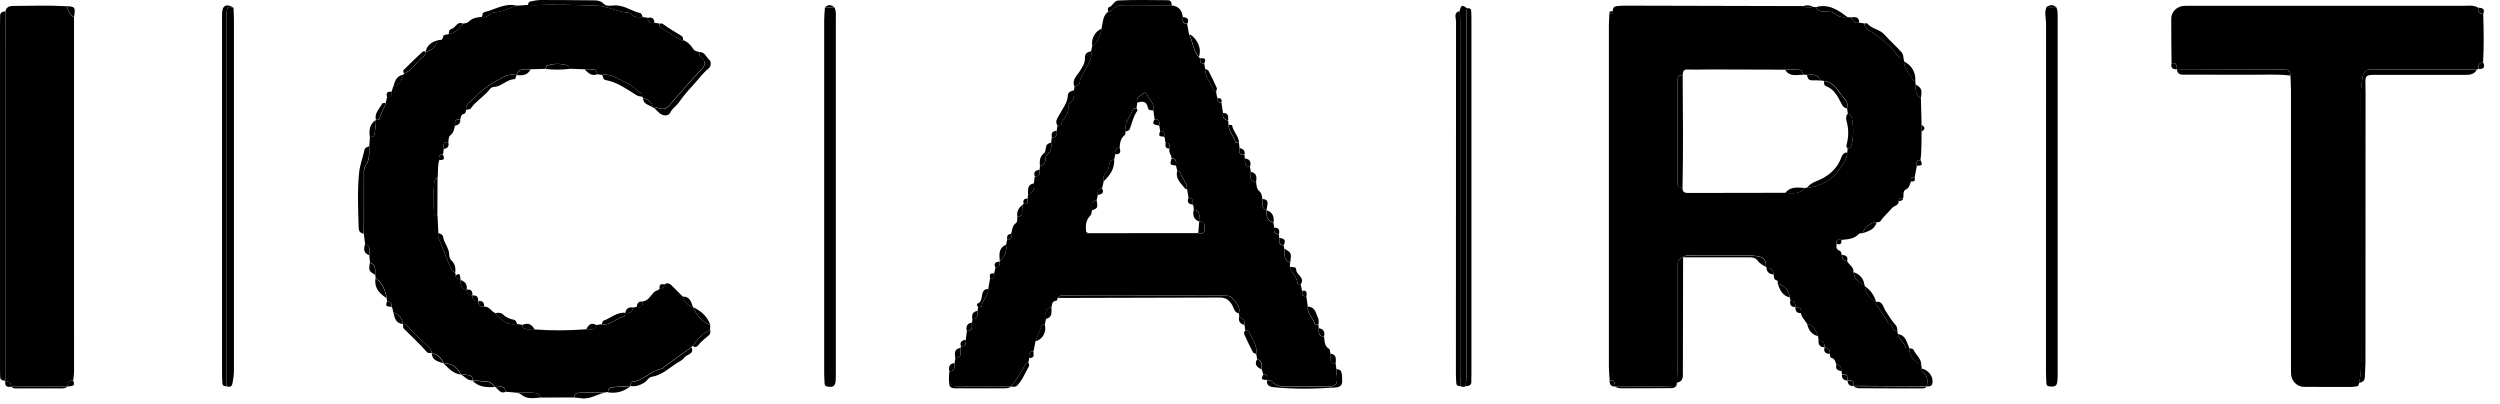 <svg width="136" height="22" viewBox="0 0 136 22" fill="none" xmlns="http://www.w3.org/2000/svg">
<path d="M100.208 20.369C100.196 20.307 100.187 20.248 100.176 20.187C100.155 20.014 100.137 19.837 99.896 19.841C99.844 19.689 99.832 19.516 99.625 19.464C99.537 19.441 99.564 19.32 99.539 19.243C99.557 19.034 99.48 18.904 99.25 18.907V18.904C99.305 18.643 99.116 18.568 98.929 18.491C98.92 18.427 98.913 18.363 98.904 18.299C98.781 18.013 98.704 17.688 98.317 17.633C98.197 17.433 98.005 17.274 97.971 17.026C98.014 16.779 97.885 16.697 97.662 16.706C97.675 16.512 97.637 16.358 97.398 16.356C97.391 16.297 97.382 16.24 97.375 16.181C97.309 15.796 97.102 15.539 96.713 15.442C96.688 15.383 96.747 15.276 96.665 15.258C96.47 15.214 96.515 15.057 96.481 14.935C96.467 14.698 96.363 14.557 96.103 14.582C96.087 14.557 96.076 14.532 96.071 14.503C96.078 14.166 95.98 14.009 95.689 13.95C95.503 13.912 95.307 13.896 95.116 13.896C94.099 13.891 93.084 13.889 92.067 13.896C91.899 13.896 91.714 13.852 91.569 13.989L91.564 13.996C91.2 14.084 91.271 14.382 91.268 14.632C91.264 16.326 91.268 18.018 91.264 19.711C91.264 20.077 91.239 20.444 91.225 20.809C91.216 20.871 91.207 20.932 91.198 20.991C90.088 21.057 88.975 21.01 87.862 21.021C87.84 20.841 87.84 20.641 87.564 20.689C87.551 20.446 87.523 20.2 87.523 19.957C87.523 13.775 87.523 7.593 87.523 1.412C87.523 1.184 87.542 0.957 87.551 0.729C87.653 0.743 87.735 0.729 87.731 0.598C87.74 0.466 87.778 0.354 87.931 0.336C88.069 0.32 88.21 0.307 88.349 0.307C91.587 0.313 94.825 0.323 98.06 0.332C98.242 0.425 98.431 0.45 98.624 0.368C98.677 0.375 98.729 0.382 98.781 0.391C98.879 0.582 99.045 0.632 99.248 0.632C99.452 0.632 99.684 0.625 99.837 0.761C100.042 0.943 100.26 0.948 100.499 0.93C100.565 0.934 100.633 0.941 100.699 0.945C100.802 1.107 100.883 1.305 101.141 1.234C101.236 1.248 101.329 1.261 101.425 1.275C101.425 1.614 101.748 1.68 101.939 1.816C102.371 2.128 102.829 2.466 103.102 2.867C103.218 3.033 103.32 3.178 103.548 3.146C103.559 3.208 103.573 3.269 103.584 3.33C103.546 3.758 103.932 3.994 104.051 4.351C104.06 4.381 104.142 4.385 104.192 4.401C104.199 4.467 104.203 4.531 104.21 4.597C104.208 4.886 104.194 5.177 104.497 5.349C104.51 5.834 104.522 6.318 104.535 6.802C104.499 6.92 104.499 7.039 104.535 7.157C104.519 7.675 104.547 8.194 104.472 8.71C104.221 8.691 104.269 8.864 104.276 9.012C104.237 9.221 104.199 9.428 104.16 9.637C103.994 9.624 103.916 9.69 103.966 9.862C103.882 10.015 103.889 10.21 103.682 10.306C103.484 10.397 103.584 10.629 103.527 10.792C103.411 10.792 103.277 10.763 103.288 10.951C103.293 11.192 103.034 11.183 102.918 11.324C102.717 11.57 102.465 11.774 102.285 12.045C102.258 12.086 102.158 12.077 102.089 12.09C101.705 12.124 101.461 12.336 101.32 12.684C101.254 12.695 101.161 12.684 101.127 12.72C100.868 13.011 100.513 13.014 100.169 13.05C100.001 13.02 99.864 13.029 99.917 13.261C99.885 13.425 99.882 13.57 100.076 13.643C100.171 13.68 100.162 13.782 100.187 13.861C100.203 14.043 100.256 14.194 100.479 14.198C100.579 14.409 100.854 14.519 100.829 14.803C100.87 15.162 101.07 15.38 101.418 15.469C101.43 15.496 101.439 15.524 101.443 15.553C101.509 15.985 101.746 16.315 102.058 16.408L102.062 16.415C102.06 16.467 102.035 16.538 102.058 16.567C102.315 16.897 102.549 17.24 102.729 17.617C102.999 17.599 102.897 18.068 103.213 17.988C103.222 18.049 103.232 18.113 103.241 18.174C103.293 18.465 103.573 18.622 103.666 18.891C103.689 18.954 103.789 18.929 103.857 18.925C103.869 19.38 104.126 19.659 104.515 19.841C104.524 19.909 104.533 19.977 104.542 20.043C104.553 20.111 104.542 20.221 104.581 20.241C104.911 20.428 104.836 20.728 104.817 21.012C103.491 21.005 102.167 20.998 100.84 20.989L100.836 20.985C100.884 20.712 100.72 20.673 100.506 20.689C100.526 20.468 100.463 20.328 100.206 20.362L100.208 20.369ZM100.479 5.886C100.604 5.534 100.292 5.331 100.144 5.117C99.93 4.806 99.689 4.444 99.232 4.404C99.168 4.394 99.107 4.383 99.043 4.374C98.897 4.019 98.597 4.047 98.297 4.074C98.231 4.069 98.165 4.063 98.099 4.058C98.067 3.917 98.026 3.79 97.841 3.79C97.6 3.79 97.357 3.742 97.116 3.79C95.746 3.785 94.376 3.781 93.007 3.778C92.604 3.778 92.199 3.799 91.796 3.781C91.557 3.769 91.562 3.922 91.535 4.074C91.25 4.074 91.264 4.274 91.264 4.472C91.264 6.247 91.264 8.023 91.264 9.801C91.264 9.871 91.264 9.94 91.268 10.01C91.273 10.185 91.409 10.178 91.528 10.201C91.507 10.524 91.739 10.497 91.944 10.497C93.671 10.497 95.396 10.492 97.123 10.488C97.514 10.524 97.907 10.572 98.203 10.222C98.24 10.217 98.274 10.21 98.31 10.206C98.788 10.206 99.552 9.858 99.873 9.449C100.146 9.101 100.476 8.773 100.492 8.282C100.499 8.216 100.506 8.148 100.513 8.082C100.631 8.066 100.699 7.996 100.726 7.884C100.84 7.384 100.833 6.884 100.731 6.384C100.708 6.27 100.64 6.197 100.519 6.188C100.506 6.088 100.494 5.99 100.481 5.89L100.479 5.886Z" fill="black"/>
<path d="M72.029 18.305C72.063 18.553 72.036 18.821 72.307 18.983C72.359 19.014 72.355 19.142 72.375 19.226C72.398 19.446 72.257 19.751 72.659 19.778C72.673 19.874 72.684 19.969 72.698 20.065C72.675 20.206 72.719 20.342 72.73 20.481C72.764 20.904 72.664 21.015 72.245 21.02C71.579 21.026 70.912 21.02 70.245 21.022C69.863 21.022 69.474 21.074 69.176 20.738C69.13 20.686 69.01 20.699 68.924 20.683L68.917 20.674C68.928 20.526 68.989 20.345 68.723 20.383C68.698 20.288 68.671 20.192 68.646 20.099C68.63 19.883 68.71 19.622 68.391 19.547C68.373 19.449 68.355 19.353 68.337 19.255C68.43 18.771 68.079 18.426 67.934 18.016C67.922 17.982 67.809 17.985 67.743 17.971C67.729 17.873 67.715 17.775 67.699 17.68C67.754 17.437 67.615 17.318 67.417 17.236C67.413 17.171 67.408 17.105 67.401 17.039C67.497 16.684 67.247 16.473 67.06 16.238C66.908 16.047 66.687 16.084 66.484 16.082C65.695 16.077 64.905 16.077 64.114 16.077C62.111 16.077 60.111 16.075 58.109 16.082C57.918 16.082 57.691 15.993 57.536 16.2C57.511 16.257 57.531 16.354 57.454 16.361C57.229 16.384 57.229 16.552 57.204 16.711C56.79 16.777 56.919 17.098 56.901 17.352C56.881 17.45 56.86 17.548 56.84 17.648C56.79 17.65 56.703 17.639 56.696 17.659C56.569 17.959 56.451 18.266 56.33 18.571C56.294 18.748 56.257 18.926 56.223 19.103C55.952 19.103 55.991 19.299 55.991 19.469C55.977 19.551 55.964 19.631 55.95 19.712C55.9 19.731 55.825 19.735 55.807 19.769C55.584 20.219 55.297 20.629 54.997 21.029H54.992C53.88 20.997 52.767 21.061 51.654 20.99C51.614 20.729 51.609 20.467 51.648 20.206C51.953 20.188 51.948 19.976 51.928 19.756C51.944 19.662 51.957 19.569 51.973 19.476C52.392 19.453 52.214 19.133 52.251 18.919C52.26 18.892 52.269 18.864 52.278 18.837C52.551 18.855 52.556 18.676 52.54 18.482C52.56 18.321 52.578 18.162 52.599 18C52.963 18.019 52.86 17.746 52.879 17.55C52.885 17.487 52.895 17.423 52.901 17.359C53.236 17.355 53.177 17.114 53.177 16.907C53.188 16.841 53.199 16.777 53.211 16.711C53.277 16.702 53.4 16.695 53.4 16.682C53.425 16.327 53.773 16.093 53.759 15.727C53.793 15.538 53.825 15.35 53.859 15.159C54.093 15.188 54.098 15.04 54.08 14.874C54.105 14.765 54.13 14.658 54.155 14.549C54.385 14.549 54.405 14.399 54.383 14.224L54.389 14.206C54.665 13.969 54.785 13.676 54.728 13.315C54.749 13.224 54.772 13.133 54.792 13.044C55.051 13.06 55.024 12.892 54.999 12.726C55.079 12.528 55.047 12.287 55.263 12.139C55.368 12.066 55.322 11.914 55.343 11.796C55.479 11.769 55.611 11.744 55.602 11.55C55.597 11.414 55.618 11.277 55.627 11.143C55.645 11.118 55.668 11.1 55.693 11.087C55.962 11.137 55.895 10.939 55.905 10.8C55.911 10.734 55.918 10.666 55.925 10.6C56.225 10.486 56.278 10.25 56.239 9.97C56.257 9.843 56.276 9.718 56.294 9.591C56.578 9.616 56.567 9.425 56.555 9.234C56.562 9.168 56.567 9.104 56.574 9.038C56.724 8.986 56.847 8.92 56.874 8.731C56.89 8.62 56.869 8.477 56.979 8.399C57.215 8.236 57.197 7.997 57.183 7.758C57.195 7.663 57.206 7.567 57.217 7.472C57.493 7.494 57.513 7.324 57.484 7.119C57.497 7.021 57.511 6.921 57.525 6.824C57.593 6.81 57.711 6.812 57.72 6.78C57.807 6.467 58.121 6.258 58.116 5.901C58.116 5.801 58.137 5.655 58.203 5.61C58.471 5.425 58.421 5.162 58.428 4.907C58.435 4.843 58.441 4.78 58.451 4.716C58.619 4.686 58.735 4.614 58.746 4.418C58.758 4.248 58.878 4.12 58.942 3.979C59.113 3.602 59.436 3.261 59.356 2.793C59.377 2.697 59.397 2.602 59.415 2.508C59.657 2.361 59.884 1.933 59.923 1.554C60.007 1.235 59.968 0.869 60.282 0.64C60.332 0.628 60.407 0.633 60.43 0.601C60.655 0.267 61.001 0.28 61.34 0.28C62.136 0.28 62.935 0.287 63.731 0.292C64.123 0.333 64.309 0.565 64.348 0.94C64.332 1.119 64.316 1.301 64.58 1.299C64.614 1.49 64.651 1.679 64.685 1.87C64.894 2.27 64.892 2.763 65.219 3.113C65.235 3.138 65.256 3.156 65.285 3.165C65.279 3.325 65.269 3.486 65.508 3.459C65.527 3.554 65.545 3.65 65.563 3.748C65.54 4.205 65.893 4.516 66.016 4.916C66.025 4.948 66.109 4.955 66.157 4.975C66.184 5.103 66.173 5.239 66.252 5.355C66.191 5.539 66.291 5.582 66.446 5.58C66.475 5.773 66.505 5.964 66.534 6.158C66.478 6.396 66.603 6.51 66.814 6.567C66.819 6.644 66.826 6.719 66.83 6.796C66.835 7.156 67.112 7.406 67.208 7.731C67.217 7.765 67.335 7.765 67.401 7.781C67.413 7.879 67.422 7.974 67.433 8.072C67.397 8.283 67.417 8.452 67.697 8.427C67.706 8.49 67.713 8.554 67.722 8.617C67.736 8.815 67.652 9.07 67.995 9.068C68.011 9.161 68.027 9.254 68.043 9.347C68.052 9.575 67.936 9.868 68.33 9.898C68.362 10.077 68.343 10.266 68.514 10.407C68.632 10.505 68.653 10.673 68.671 10.825C68.671 11.059 68.614 11.312 68.889 11.45C68.894 11.744 68.912 12.028 69.276 12.11C69.29 12.205 69.301 12.301 69.315 12.396C69.265 12.61 69.349 12.73 69.57 12.755C69.579 12.824 69.586 12.892 69.595 12.96C69.617 13.124 69.531 13.353 69.831 13.349C69.843 13.412 69.856 13.474 69.868 13.537C69.877 13.831 69.815 14.151 70.184 14.292C70.177 14.358 70.173 14.426 70.166 14.492C70.227 14.827 70.566 15.038 70.573 15.402C70.573 15.475 70.68 15.465 70.75 15.454C70.78 15.579 70.81 15.702 70.837 15.827C70.798 16.011 70.837 16.134 71.064 16.109C71.092 16.302 71.117 16.493 71.144 16.686C71.09 17.07 71.433 17.293 71.526 17.619C71.535 17.65 71.654 17.653 71.72 17.669C71.727 17.732 71.736 17.796 71.743 17.86C71.736 18.071 71.704 18.298 72.022 18.31L72.029 18.305ZM64.887 11.134C64.892 10.961 64.93 10.766 64.657 10.766C64.63 10.607 64.605 10.445 64.578 10.286C64.569 9.92 64.28 9.666 64.186 9.331C64.18 9.306 64.093 9.306 64.043 9.293C64.018 9.193 63.995 9.093 63.97 8.993C63.993 8.802 64.007 8.617 63.734 8.606C63.725 8.427 63.556 8.281 63.62 8.085C63.652 7.913 63.652 7.763 63.413 7.767C63.349 7.665 63.413 7.528 63.324 7.433C63.361 7.258 63.354 7.112 63.113 7.131C63.097 7.033 63.081 6.935 63.065 6.84C63.069 6.66 63.106 6.458 62.812 6.496C62.789 6.33 62.767 6.164 62.742 6.001C62.835 5.621 62.496 5.414 62.385 5.116C62.355 5.039 62.255 5.021 62.209 5.066C62.059 5.209 61.775 5.273 61.868 5.578C61.854 5.676 61.841 5.773 61.827 5.871C61.763 5.891 61.656 5.894 61.643 5.932C61.488 6.333 61.149 6.674 61.226 7.151C61.215 7.217 61.226 7.315 61.19 7.344C60.953 7.522 60.928 7.776 60.906 8.038C60.692 8.065 60.628 8.195 60.671 8.392C60.653 8.486 60.633 8.581 60.614 8.674C60.51 8.72 60.391 8.733 60.364 8.888C60.325 9.102 60.262 9.304 60.1 9.477C60.018 9.566 59.993 9.727 60.041 9.868L59.952 10.241C59.7 10.25 59.713 10.427 59.722 10.602C59.702 10.695 59.679 10.787 59.659 10.88C59.308 10.948 59.42 11.223 59.404 11.441C59.377 11.537 59.381 11.664 59.32 11.723C59.056 11.978 59.049 12.287 59.088 12.614C59.099 12.694 59.145 12.712 59.215 12.685C61.206 12.685 63.199 12.685 65.19 12.683C65.338 12.701 65.522 12.751 65.522 12.517C65.522 12.319 65.604 12.046 65.242 12.057L65.235 12.044C65.206 11.803 65.374 11.471 64.944 11.412C64.94 11.362 64.935 11.309 64.93 11.259C64.996 11.191 64.946 11.162 64.889 11.137L64.887 11.134Z" fill="black"/>
<path d="M20.982 5.599C21.007 5.495 21.032 5.392 21.057 5.288C21.257 5.281 21.334 5.174 21.305 4.981C21.332 4.897 21.357 4.813 21.384 4.726C21.716 4.624 21.858 4.367 21.937 4.058C21.951 4.044 21.962 4.028 21.974 4.015C22.347 3.853 22.579 3.528 22.836 3.237C22.952 3.108 23.177 3.044 23.148 2.807H23.15C23.518 2.767 23.696 2.521 23.801 2.2C23.896 2.146 24.069 2.228 24.092 2.048C24.117 1.837 24.294 1.905 24.41 1.857C24.765 1.798 24.995 1.568 25.184 1.286C25.302 1.27 25.425 1.252 25.514 1.166C25.709 0.975 25.955 0.936 26.21 0.92C26.508 1.016 26.649 0.677 26.906 0.67C27.345 0.659 27.714 0.422 28.121 0.309C28.324 0.295 28.524 0.282 28.727 0.268C28.865 0.272 29.004 0.286 29.143 0.279C30.242 0.225 31.341 0.277 32.44 0.304C33.061 0.32 33.593 0.657 34.201 0.688C34.246 0.691 34.301 0.727 34.333 0.763C34.506 0.959 34.733 0.939 34.958 0.927C35.054 0.941 35.149 0.954 35.245 0.968C35.227 1.236 35.393 1.259 35.598 1.236C35.691 1.252 35.784 1.266 35.877 1.282C35.884 1.35 35.868 1.457 35.905 1.48C36.287 1.725 36.678 1.957 37.067 2.189C37.092 2.205 37.136 2.189 37.17 2.189C37.418 2.273 37.589 2.473 37.718 2.669C37.809 2.805 37.909 2.782 38.012 2.823C38.041 2.935 38.028 3.042 38.153 3.135C38.383 3.308 38.385 3.519 38.2 3.724C38.048 3.892 37.884 4.051 37.734 4.222C37.309 4.699 36.874 5.17 36.467 5.661C36.273 5.893 36.082 5.993 35.793 5.865C35.736 5.84 35.659 5.865 35.591 5.87C35.561 5.868 35.536 5.856 35.511 5.84C35.466 5.565 35.295 5.406 34.97 5.331C34.956 5.306 34.945 5.281 34.935 5.254C34.92 5.188 34.924 5.086 34.886 5.063C34.606 4.908 34.405 4.64 34.103 4.515C33.664 4.331 33.279 3.985 32.751 4.074C32.656 4.06 32.56 4.049 32.465 4.035C32.462 3.915 32.46 3.794 32.294 3.78C32.128 3.767 31.962 3.728 31.794 3.769C31.52 3.76 31.247 3.751 30.974 3.74C30.947 3.678 30.933 3.574 30.892 3.56C30.515 3.444 30.133 3.442 29.757 3.565C29.714 3.578 29.7 3.683 29.675 3.744C29.402 3.753 29.127 3.762 28.854 3.771C28.572 3.792 28.228 3.655 28.105 4.072C27.88 4.053 27.65 4.04 27.443 4.151C26.845 4.474 26.244 4.815 25.801 5.333C25.644 5.515 25.305 5.62 25.364 5.963C25.334 6.054 25.348 6.17 25.216 6.202C25.066 6.236 25.082 6.379 25.041 6.484C24.784 6.461 24.713 6.595 24.752 6.823C24.699 7.014 24.688 7.216 24.508 7.352C24.388 7.443 24.415 7.598 24.388 7.73C24.071 7.696 24.131 7.912 24.142 8.098C24.128 8.196 24.115 8.294 24.101 8.394C23.867 8.387 23.871 8.539 23.894 8.703C23.805 9.019 23.835 9.346 23.81 9.669C23.735 9.712 23.653 9.746 23.639 9.846C23.559 10.431 23.555 11.017 23.621 11.604C23.632 11.708 23.719 11.733 23.803 11.758C23.817 12.065 23.832 12.375 23.846 12.681C23.842 12.75 23.812 12.829 23.835 12.888C24.064 13.473 24.301 14.052 24.538 14.632C24.581 14.735 24.679 14.782 24.765 14.841C24.774 14.887 24.781 14.93 24.79 14.976C24.749 15.205 24.986 15.132 25.066 15.23C25.047 15.48 25.073 15.705 25.389 15.746L25.391 15.748C25.387 15.958 25.491 16.064 25.698 16.069C25.684 16.294 25.787 16.401 26.014 16.381C26.019 16.59 26.112 16.706 26.335 16.688C26.626 16.646 26.72 16.958 26.947 17.029C27.243 17.422 27.596 17.701 28.13 17.627L28.428 17.67C28.419 17.761 28.435 17.847 28.535 17.872C28.715 17.915 28.895 17.986 29.086 17.922C30.019 17.992 30.949 17.983 31.88 17.913C32.098 17.913 32.36 18.015 32.437 17.681C32.538 17.667 32.638 17.651 32.738 17.638C33.225 17.731 33.532 17.292 33.962 17.217C33.989 17.213 33.998 17.092 34.014 17.024C34.255 17.069 34.392 16.96 34.451 16.731C34.512 16.719 34.574 16.706 34.638 16.694C34.886 16.747 34.972 16.619 34.967 16.396C35.263 16.36 35.388 16.094 35.557 15.915C35.661 15.803 35.791 15.805 35.884 15.719C36.075 15.744 36.123 15.621 36.141 15.467C36.285 15.378 36.414 15.408 36.528 15.519C36.733 15.719 36.933 15.924 37.136 16.126C37.204 16.392 37.456 16.656 37.698 16.708C37.884 17.126 38.153 17.47 38.583 17.661C38.596 17.667 38.617 17.661 38.635 17.663C38.633 17.756 38.63 17.852 38.628 17.945C38.207 18.129 37.932 18.47 37.67 18.827C37.643 18.834 37.625 18.85 37.614 18.877C37.127 19.227 36.64 19.573 36.157 19.93C36.105 19.968 36.078 20.043 36.003 20.055C35.402 20.146 35.013 20.707 34.394 20.766C34.308 20.775 34.296 20.898 34.308 20.989L34.301 20.991C33.991 21.012 33.68 21.044 33.37 21.05C33.172 21.055 33.093 21.155 33.063 21.328C32.542 21.341 32.019 21.357 31.498 21.364C31.318 21.366 31.245 21.451 31.254 21.621C30.635 21.621 30.017 21.623 29.398 21.626C29.354 21.357 29.122 21.38 28.949 21.366C28.567 21.337 28.183 21.344 27.798 21.335C27.698 21.328 27.6 21.319 27.5 21.312C27.473 20.898 27.163 21.071 26.95 21.048L26.913 21.044C26.818 20.866 26.667 20.768 26.47 20.75C26.217 20.725 25.962 20.707 25.709 20.687C25.719 20.555 25.691 20.441 25.539 20.418C25.386 20.396 25.238 20.334 25.082 20.373C24.895 19.964 24.572 19.766 24.128 19.75C24.008 19.47 23.828 19.259 23.5 19.223L23.498 19.22C23.464 19.109 23.459 19 23.352 18.904C23 18.59 22.654 18.263 22.333 17.918C22.215 17.79 22.133 17.64 21.935 17.636L21.928 17.629C21.864 17.329 21.733 17.085 21.407 17.001C21.339 16.91 21.398 16.769 21.289 16.694C21.321 16.512 21.273 16.39 21.061 16.394C21.052 16.331 21.041 16.269 21.032 16.206C20.993 15.778 20.72 15.285 20.436 15.132C20.429 15.066 20.42 15.003 20.413 14.937C20.41 14.682 20.472 14.398 20.131 14.289C20.117 14.155 20.103 14.021 20.09 13.889C20.078 13.668 20.219 13.391 19.864 13.3C19.842 13.107 19.817 12.913 19.794 12.72C19.799 12.545 19.803 12.372 19.803 12.197C19.803 11.306 19.803 10.415 19.805 9.524C19.805 9.351 19.783 9.162 19.89 9.014C20.126 8.689 20.092 8.323 20.085 7.959C20.099 7.791 20.113 7.623 20.126 7.455C20.276 7.455 20.386 7.414 20.392 7.23C20.404 6.995 20.477 6.766 20.449 6.527V6.522C20.517 6.511 20.636 6.511 20.64 6.488C20.702 6.17 20.897 5.906 20.993 5.604L20.982 5.599Z" fill="black"/>
<path d="M118.133 3.436C118.126 2.631 118.11 1.826 118.115 1.021C118.117 0.635 118.431 0.339 118.815 0.319C118.954 0.312 119.095 0.314 119.236 0.314C124.162 0.314 129.09 0.314 134.016 0.316C134.289 0.316 134.578 0.257 134.828 0.432C134.783 0.646 134.872 0.76 135.088 0.773C135.115 1.651 135.129 2.531 135.079 3.408C134.824 3.399 134.831 3.579 134.826 3.752C134.801 3.765 134.774 3.774 134.744 3.779C132.888 3.779 131.031 3.779 129.174 3.779C129.122 3.779 129.067 3.788 129.017 3.779C128.694 3.729 128.56 3.979 128.528 4.19C128.487 4.47 128.433 4.75 128.435 5.043C128.446 9.749 128.444 14.456 128.444 19.162C128.444 19.719 128.471 20.278 128.335 20.826C128.319 20.91 128.317 21.006 128.203 21.019C128.098 21.033 127.994 21.049 127.889 21.049C127.029 21.049 126.171 21.053 125.311 21.044C124.97 21.04 124.663 20.73 124.638 20.387C124.624 20.212 124.629 20.037 124.629 19.862C124.629 14.89 124.629 9.917 124.629 4.945C124.629 4.666 124.608 4.386 124.599 4.106C124.592 3.94 124.569 3.79 124.346 3.79C124.171 3.79 123.998 3.774 123.823 3.774C122.026 3.767 120.226 3.763 118.429 3.758H118.426C118.417 3.57 118.401 3.388 118.135 3.429L118.133 3.436Z" fill="black"/>
<path d="M0.299 0.622C0.349 0.311 0.613 0.322 0.822 0.322C1.762 0.315 2.704 0.281 3.644 0.343C3.71 0.579 3.778 0.816 4.026 0.934C4.026 7.354 4.028 13.775 4.028 20.193C4.028 20.366 3.998 20.539 3.98 20.712C3.716 20.659 3.698 20.848 3.669 21.027C2.649 21.03 1.63 21.032 0.611 21.034H0.606C0.597 20.832 0.476 20.741 0.288 20.725V20.721C0.288 14.65 0.288 8.58 0.288 2.509C0.288 1.88 0.297 1.25 0.301 0.62L0.299 0.622Z" fill="black"/>
<path d="M111.875 0.409C111.954 0.611 111.936 0.822 111.936 1.032C111.936 7.447 111.936 13.863 111.936 20.279C111.936 20.42 111.936 20.561 111.925 20.7C111.897 20.991 111.822 21.043 111.522 21.025C111.397 21.016 111.326 20.973 111.322 20.841C111.315 20.632 111.301 20.42 111.301 20.211C111.301 13.9 111.299 7.591 111.306 1.279C111.306 0.977 111.192 0.665 111.342 0.37C111.52 0.395 111.693 0.452 111.875 0.411V0.409Z" fill="black"/>
<path d="M45.398 0.408C45.494 0.606 45.469 0.819 45.469 1.029C45.469 7.463 45.469 13.895 45.469 20.329C45.469 20.452 45.469 20.574 45.46 20.697C45.437 21.006 45.33 21.079 45.023 21.031C44.921 21.015 44.864 20.974 44.859 20.87C44.85 20.677 44.836 20.486 44.836 20.293C44.836 13.895 44.836 7.497 44.836 1.099C44.836 0.872 44.861 0.644 44.875 0.417C45.05 0.415 45.223 0.413 45.398 0.41V0.408Z" fill="black"/>
<path d="M12.704 0.425C12.71 0.635 12.726 0.846 12.726 1.055C12.726 7.428 12.726 13.801 12.726 20.174C12.726 20.399 12.688 20.617 12.649 20.84C12.603 21.101 12.467 21.04 12.315 21.012C12.315 20.837 12.317 20.662 12.317 20.487C12.317 14.055 12.317 7.626 12.317 1.194C12.317 1.001 12.321 0.81 12.335 0.616C12.351 0.36 12.508 0.348 12.704 0.423V0.425Z" fill="black"/>
<path d="M128.331 20.829C128.467 20.281 128.44 19.722 128.44 19.165C128.44 14.459 128.445 9.752 128.431 5.046C128.431 4.755 128.483 4.473 128.524 4.193C128.556 3.98 128.69 3.73 129.013 3.782C129.064 3.791 129.118 3.782 129.17 3.782C131.027 3.782 132.884 3.782 134.74 3.782C134.597 4.066 134.34 4.075 134.067 4.073C132.576 4.068 131.088 4.068 129.598 4.073C128.527 4.073 128.688 3.996 128.686 5.012C128.679 9.927 128.684 14.843 128.681 19.758C128.681 20.001 128.649 20.247 128.649 20.49C128.649 20.711 128.517 20.797 128.329 20.834L128.331 20.829Z" fill="black"/>
<path d="M79.405 0.603C79.483 0.266 79.542 0.244 79.81 0.455C79.744 0.608 79.776 0.767 79.776 0.921C79.776 7.096 79.776 13.269 79.776 19.444C79.776 19.967 79.792 20.492 79.733 21.015C79.635 21.065 79.54 21.042 79.444 21.008C79.439 20.729 79.435 20.449 79.435 20.169C79.435 13.855 79.435 7.542 79.435 1.228C79.435 1.019 79.417 0.81 79.408 0.601L79.405 0.603Z" fill="black"/>
<path d="M79.737 21.01C79.796 20.487 79.78 19.964 79.78 19.439C79.78 13.264 79.78 7.091 79.78 0.916C79.78 0.762 79.748 0.6 79.814 0.45C79.933 0.434 80.026 0.461 80.035 0.6C80.044 0.757 80.046 0.914 80.046 1.071C80.046 7.489 80.046 13.907 80.046 20.328C80.046 20.469 80.035 20.607 80.042 20.748C80.055 20.976 79.898 20.992 79.737 21.01Z" fill="black"/>
<path d="M0.3 0.612C0.296 1.242 0.289 1.872 0.287 2.501C0.287 8.572 0.287 14.642 0.287 20.712C0.139 20.701 0.005 20.674 0.007 20.481C0.007 20.34 0 20.201 0 20.06C0 13.812 0 7.562 0 1.315C0 1.174 0.011 1.035 0.005 0.894C-0.005 0.68 0.13 0.63 0.303 0.612H0.3Z" fill="black"/>
<path d="M12.703 0.427C12.507 0.352 12.35 0.361 12.334 0.62C12.32 0.811 12.316 1.005 12.316 1.198C12.316 7.63 12.316 14.059 12.316 20.491C12.316 20.666 12.316 20.841 12.314 21.016C12.2 21.012 12.104 20.982 12.097 20.846C12.088 20.671 12.079 20.496 12.079 20.321C12.079 13.889 12.079 7.459 12.079 1.027C12.079 0.886 12.075 0.745 12.091 0.607C12.129 0.268 12.38 0.197 12.705 0.427H12.703Z" fill="black"/>
<path d="M79.408 0.6C79.417 0.809 79.436 1.018 79.436 1.227C79.436 7.541 79.436 13.855 79.436 20.168C79.436 20.448 79.442 20.728 79.445 21.007C79.333 21.005 79.231 20.985 79.222 20.846C79.21 20.671 79.201 20.496 79.201 20.323C79.201 13.937 79.201 7.552 79.208 1.166C79.208 0.97 79.058 0.689 79.406 0.602L79.408 0.6Z" fill="black"/>
<path d="M91.222 20.819C91.235 20.453 91.258 20.087 91.26 19.721C91.265 18.026 91.26 16.334 91.265 14.64C91.265 14.39 91.194 14.092 91.561 14.003C91.556 16.07 91.554 18.138 91.549 20.205C91.549 20.464 91.595 20.753 91.224 20.819H91.222Z" fill="black"/>
<path d="M118.425 3.762C120.223 3.766 122.022 3.771 123.82 3.778C123.995 3.778 124.168 3.794 124.343 3.794C124.566 3.794 124.589 3.944 124.596 4.11C123.897 4.026 123.196 4.071 122.496 4.066C121.306 4.06 120.114 4.066 118.924 4.062C118.703 4.062 118.443 4.103 118.425 3.762Z" fill="black"/>
<path d="M34.96 0.93C34.735 0.942 34.507 0.962 34.334 0.766C34.302 0.73 34.248 0.694 34.202 0.691C33.595 0.66 33.062 0.323 32.441 0.307C31.342 0.277 30.243 0.225 29.144 0.282C29.006 0.289 28.867 0.275 28.728 0.271C28.728 0.175 28.762 0.093 28.862 0.077C29.051 0.043 29.242 0 29.431 0C30.378 0 31.322 0.009 32.268 0.02C32.475 0.023 32.673 0.025 32.842 0.207C32.98 0.355 33.21 0.309 33.395 0.296C33.931 0.255 34.346 0.603 34.83 0.714C34.919 0.735 34.923 0.853 34.958 0.933L34.96 0.93Z" fill="black"/>
<path d="M35.596 5.882C35.664 5.88 35.742 5.852 35.799 5.877C36.088 6.005 36.279 5.905 36.472 5.673C36.879 5.181 37.312 4.711 37.739 4.233C37.892 4.062 38.053 3.903 38.206 3.735C38.39 3.53 38.39 3.316 38.158 3.146C38.033 3.053 38.047 2.946 38.017 2.834C38.345 2.798 38.417 3.121 38.604 3.275C38.688 3.346 38.695 3.601 38.561 3.71C38.192 4.01 37.926 4.406 37.603 4.745C37.357 5.002 37.13 5.29 36.925 5.579C36.786 5.775 36.572 5.889 36.463 6.123C36.356 6.353 36.008 6.312 35.817 6.1C35.749 6.025 35.671 5.957 35.599 5.884L35.596 5.882Z" fill="black"/>
<path d="M20.074 7.96C20.08 8.324 20.115 8.692 19.878 9.015C19.771 9.163 19.794 9.352 19.794 9.525C19.789 10.416 19.794 11.308 19.791 12.199C19.791 12.374 19.785 12.547 19.782 12.723C19.619 12.677 19.518 12.602 19.512 12.4C19.484 11.392 19.434 10.38 19.537 9.377C19.578 8.968 19.746 8.554 19.832 8.135C19.855 8.026 19.983 8.003 20.076 7.958L20.074 7.96Z" fill="black"/>
<path d="M57.533 16.206C57.687 15.999 57.913 16.088 58.106 16.088C60.108 16.079 62.108 16.084 64.11 16.084C64.9 16.084 65.689 16.084 66.481 16.088C66.684 16.088 66.907 16.052 67.057 16.245C67.243 16.479 67.494 16.691 67.398 17.046C67.161 17.009 67.134 16.798 67.05 16.634C66.907 16.359 66.709 16.184 66.367 16.186C63.423 16.197 60.479 16.202 57.533 16.209V16.206Z" fill="black"/>
<path d="M34.311 21C34.3 20.909 34.311 20.787 34.398 20.777C35.017 20.718 35.406 20.154 36.006 20.066C36.084 20.054 36.109 19.979 36.161 19.94C36.643 19.586 37.13 19.238 37.617 18.887C37.797 19.29 37.324 19.27 37.199 19.481C37.13 19.595 36.894 19.695 36.732 19.809C36.343 20.081 35.968 20.409 35.476 20.493C35.267 20.527 35.206 20.727 35.042 20.823C34.8 20.962 34.582 21.039 34.314 21.003L34.311 21Z" fill="black"/>
<path d="M25.361 5.973C25.302 5.629 25.641 5.527 25.798 5.343C26.24 4.824 26.84 4.483 27.441 4.16C27.648 4.049 27.878 4.062 28.103 4.081C28.071 4.158 28.037 4.306 28.005 4.306C27.582 4.306 27.309 4.688 26.906 4.727C26.808 4.736 26.724 4.747 26.645 4.852C26.344 5.243 25.892 5.491 25.607 5.905C25.571 5.957 25.445 5.952 25.364 5.973H25.361Z" fill="black"/>
<path d="M63.735 0.295C62.939 0.291 62.14 0.286 61.344 0.284C61.005 0.284 60.659 0.27 60.434 0.605C60.413 0.636 60.336 0.632 60.286 0.643C60.27 0.557 60.245 0.418 60.313 0.4C60.541 0.338 60.586 0.041 60.839 0.027C61.731 -0.019 62.62 0.006 63.512 0.011C63.701 0.011 63.74 0.138 63.737 0.295H63.735Z" fill="black"/>
<path d="M103.548 3.151C103.32 3.183 103.218 3.039 103.102 2.871C102.826 2.473 102.371 2.134 101.939 1.82C101.748 1.682 101.423 1.618 101.425 1.279C101.477 1.277 101.557 1.249 101.575 1.272C101.816 1.579 102.244 1.581 102.508 1.877C102.808 2.216 103.161 2.514 103.457 2.862C103.532 2.951 103.536 3.048 103.55 3.149L103.548 3.151Z" fill="black"/>
<path d="M32.765 4.083C33.293 3.994 33.678 4.34 34.117 4.524C34.417 4.649 34.617 4.917 34.899 5.072C34.94 5.095 34.933 5.197 34.949 5.263C34.831 5.249 34.724 5.238 34.61 5.168C34.087 4.847 33.584 4.472 32.961 4.358C32.792 4.326 32.813 4.19 32.767 4.085L32.765 4.083Z" fill="black"/>
<path d="M68.926 20.693C69.012 20.709 69.133 20.693 69.178 20.747C69.474 21.086 69.865 21.034 70.248 21.032C70.914 21.032 71.581 21.036 72.247 21.029C72.666 21.025 72.766 20.913 72.732 20.49C72.721 20.352 72.68 20.215 72.7 20.074C72.78 20.104 72.9 20.111 72.934 20.165C73.032 20.336 73.007 20.534 73.014 20.725C73.023 20.986 72.859 21.064 72.657 21.077C71.526 21.159 70.393 21.177 69.262 21.061C69.062 21.041 68.887 20.95 68.928 20.691L68.926 20.693Z" fill="black"/>
<path d="M58.428 4.911C58.421 5.165 58.471 5.431 58.203 5.613C58.137 5.659 58.114 5.804 58.116 5.905C58.121 6.262 57.807 6.471 57.72 6.785C57.711 6.814 57.593 6.814 57.525 6.828C57.377 6.607 57.527 6.428 57.62 6.255C57.804 5.909 58.068 5.604 58.093 5.186C58.105 4.988 58.278 4.956 58.428 4.913V4.911Z" fill="black"/>
<path d="M21.924 17.625C22.122 17.63 22.202 17.777 22.323 17.907C22.646 18.253 22.989 18.58 23.342 18.894C23.449 18.99 23.456 19.099 23.487 19.21C23.403 19.199 23.283 19.217 23.239 19.169C22.839 18.712 22.391 18.305 21.963 17.875C21.915 17.827 21.936 17.711 21.924 17.625Z" fill="black"/>
<path d="M59.359 2.793C59.439 3.261 59.115 3.6 58.945 3.98C58.881 4.121 58.758 4.251 58.749 4.419C58.738 4.612 58.622 4.685 58.453 4.717C58.287 4.339 58.606 4.096 58.758 3.846C58.895 3.621 59.031 3.425 59.02 3.159C59.009 2.918 59.145 2.822 59.361 2.793H59.359Z" fill="black"/>
<path d="M91.562 14C91.707 13.864 91.894 13.909 92.06 13.907C93.077 13.9 94.092 13.902 95.109 13.907C95.3 13.907 95.496 13.923 95.682 13.961C95.974 14.021 96.074 14.18 96.064 14.514C95.91 14.434 95.723 14.328 95.65 14.221C95.487 13.977 95.284 14 95.066 14C93.896 14 92.729 14 91.56 14H91.562Z" fill="black"/>
<path d="M24.764 14.838C24.677 14.779 24.579 14.731 24.536 14.629C24.3 14.049 24.063 13.466 23.833 12.884C23.811 12.825 23.84 12.748 23.845 12.677C23.961 12.716 24.088 12.752 24.108 12.893C24.159 13.232 24.432 13.494 24.436 13.853C24.436 13.969 24.479 14.092 24.57 14.181C24.759 14.365 24.798 14.59 24.764 14.838Z" fill="black"/>
<path d="M67.74 17.97C67.806 17.983 67.92 17.981 67.932 18.015C68.077 18.425 68.428 18.768 68.334 19.255C68.273 19.223 68.182 19.209 68.157 19.159C67.995 18.848 67.845 18.529 67.697 18.209C67.659 18.127 67.681 18.04 67.743 17.97H67.74Z" fill="black"/>
<path d="M103.217 17.993C102.898 18.073 103 17.604 102.732 17.623C102.552 17.245 102.316 16.902 102.061 16.572C102.036 16.54 102.061 16.47 102.065 16.419C102.411 16.367 102.45 16.706 102.554 16.877C102.732 17.166 102.914 17.445 103.135 17.7C103.212 17.789 103.201 17.893 103.221 17.996L103.217 17.993Z" fill="black"/>
<path d="M54.995 21.033C55.295 20.633 55.584 20.226 55.805 19.773C55.821 19.739 55.898 19.735 55.948 19.717C55.959 19.785 56.005 19.871 55.98 19.914C55.77 20.269 55.632 20.667 55.338 20.97C55.243 21.067 55.113 21.04 54.995 21.033Z" fill="black"/>
<path d="M100.502 0.928C100.263 0.946 100.045 0.942 99.84 0.76C99.687 0.624 99.455 0.633 99.251 0.63C99.048 0.63 98.882 0.58 98.784 0.389C99.476 0.189 99.992 0.544 100.5 0.928H100.502Z" fill="black"/>
<path d="M37.175 2.199C37.141 2.199 37.098 2.212 37.073 2.199C36.681 1.967 36.292 1.735 35.91 1.489C35.874 1.467 35.89 1.36 35.883 1.291C35.935 1.287 36.003 1.262 36.035 1.285C36.374 1.535 36.734 1.749 37.096 1.965C37.15 1.996 37.15 2.119 37.175 2.201V2.199Z" fill="black"/>
<path d="M23.149 2.802C23.176 3.038 22.951 3.102 22.837 3.231C22.58 3.52 22.35 3.846 21.975 4.009C21.963 3.943 21.918 3.846 21.945 3.818C22.289 3.473 22.641 3.136 22.999 2.804C23.026 2.779 23.099 2.804 23.149 2.804V2.802Z" fill="black"/>
<path d="M20.425 15.138C20.709 15.291 20.982 15.784 21.021 16.212C20.627 15.962 20.35 15.648 20.425 15.138Z" fill="black"/>
<path d="M23.796 11.77C23.711 11.745 23.625 11.72 23.613 11.615C23.55 11.028 23.554 10.444 23.632 9.857C23.645 9.757 23.73 9.723 23.802 9.679C23.8 10.375 23.796 11.071 23.793 11.767L23.796 11.77Z" fill="black"/>
<path d="M28.127 0.312C27.72 0.423 27.351 0.66 26.912 0.674C26.657 0.68 26.514 1.019 26.216 0.924C26.25 0.828 26.234 0.687 26.352 0.66C26.939 0.523 27.479 0.139 28.127 0.312Z" fill="black"/>
<path d="M57.181 7.754C57.195 7.993 57.213 8.232 56.976 8.395C56.865 8.473 56.885 8.616 56.872 8.727C56.844 8.916 56.721 8.982 56.571 9.034C56.553 8.775 56.546 8.529 56.79 8.341C56.867 8.282 56.885 8.125 56.901 8.009C56.924 7.834 57.051 7.797 57.183 7.756L57.181 7.754Z" fill="black"/>
<path d="M31.256 21.63C31.249 21.459 31.319 21.378 31.499 21.373C32.02 21.366 32.544 21.35 33.065 21.337C32.564 21.366 32.145 21.751 31.617 21.664C31.497 21.644 31.376 21.641 31.253 21.63H31.256Z" fill="black"/>
<path d="M104.19 4.413C104.142 4.397 104.058 4.393 104.049 4.363C103.931 4.004 103.544 3.769 103.583 3.342C104.006 3.558 104.231 3.954 104.19 4.413Z" fill="black"/>
<path d="M65.228 3.106C64.901 2.756 64.903 2.265 64.694 1.862C64.992 1.969 65.29 2.445 65.274 2.804C65.269 2.906 65.245 3.006 65.228 3.106Z" fill="black"/>
<path d="M100.838 21.005C102.164 21.012 103.489 21.018 104.815 21.028C104.71 21.157 104.562 21.128 104.426 21.128C103.411 21.128 102.399 21.13 101.384 21.121C101.197 21.121 100.997 21.153 100.838 21.005Z" fill="black"/>
<path d="M71.728 17.664C71.66 17.648 71.544 17.646 71.535 17.614C71.442 17.289 71.098 17.066 71.153 16.681C71.56 16.693 71.578 17.057 71.706 17.309C71.756 17.407 71.724 17.546 71.731 17.664H71.728Z" fill="black"/>
<path d="M38.638 17.663C38.62 17.663 38.602 17.667 38.586 17.66C38.156 17.469 37.887 17.126 37.701 16.707C38.133 16.91 38.472 17.201 38.638 17.663Z" fill="black"/>
<path d="M34.015 17.018C33.999 17.084 33.99 17.207 33.963 17.212C33.531 17.287 33.226 17.726 32.739 17.633C32.766 17.569 32.78 17.462 32.823 17.448C33.223 17.314 33.549 16.966 34.015 17.018Z" fill="black"/>
<path d="M28.132 17.633C27.6 17.708 27.245 17.428 26.949 17.035C27.088 16.998 27.25 17.003 27.341 17.089C27.523 17.26 27.721 17.358 27.962 17.396C28.073 17.415 28.096 17.537 28.13 17.633H28.132Z" fill="black"/>
<path d="M29.685 3.753C29.712 3.691 29.726 3.587 29.767 3.573C30.142 3.45 30.524 3.452 30.902 3.568C30.943 3.582 30.956 3.687 30.984 3.748C30.552 3.8 30.117 3.798 29.685 3.753Z" fill="black"/>
<path d="M37.675 18.826C37.937 18.469 38.212 18.128 38.633 17.944C38.644 18.046 38.664 18.151 38.569 18.233C38.355 18.412 38.134 18.585 37.959 18.808C37.891 18.894 37.775 18.894 37.675 18.826Z" fill="black"/>
<path d="M59.927 1.556C59.888 1.936 59.66 2.366 59.419 2.512C59.356 2.098 59.558 1.718 59.927 1.556Z" fill="black"/>
<path d="M66.156 4.978C66.109 4.96 66.024 4.951 66.015 4.919C65.892 4.519 65.54 4.205 65.563 3.75C65.622 3.782 65.71 3.797 65.738 3.845C65.899 4.152 66.052 4.466 66.195 4.785C66.218 4.832 66.17 4.912 66.156 4.978Z" fill="black"/>
<path d="M104.518 19.855C104.127 19.673 103.872 19.394 103.861 18.939C103.94 18.964 104.07 18.968 104.091 19.018C104.214 19.307 104.523 19.503 104.518 19.855Z" fill="black"/>
<path d="M87.855 21.021C88.968 21.012 90.078 21.058 91.19 20.992C91.079 21.144 90.906 21.113 90.76 21.115C89.925 21.126 89.088 21.124 88.253 21.122C88.117 21.122 87.971 21.122 87.857 21.021H87.855Z" fill="black"/>
<path d="M51.653 20.992C52.765 21.062 53.878 20.999 54.991 21.031C54.875 21.131 54.731 21.122 54.593 21.124C53.773 21.124 52.952 21.131 52.133 21.122C51.969 21.122 51.778 21.163 51.653 20.992Z" fill="black"/>
<path d="M25.701 20.701C25.954 20.721 26.208 20.741 26.461 20.764C26.659 20.782 26.811 20.88 26.905 21.058C26.463 21.071 26.026 21.069 25.699 20.698L25.701 20.701Z" fill="black"/>
<path d="M53.758 15.724C53.772 16.09 53.424 16.323 53.399 16.68C53.399 16.693 53.276 16.7 53.21 16.709C53.162 16.655 53.126 16.536 53.157 16.527C53.542 16.395 53.294 15.906 53.608 15.745C53.651 15.722 53.71 15.731 53.76 15.727L53.758 15.724Z" fill="black"/>
<path d="M104.825 21.017C104.843 20.731 104.918 20.43 104.588 20.246C104.549 20.226 104.561 20.117 104.549 20.048C104.916 20.144 105.15 20.458 105.132 20.783C105.118 21.001 104.993 21.029 104.825 21.02V21.017Z" fill="black"/>
<path d="M33.067 21.341C33.096 21.169 33.176 21.069 33.374 21.064C33.686 21.057 33.995 21.025 34.304 21.005C33.943 21.303 33.529 21.416 33.065 21.344L33.067 21.341Z" fill="black"/>
<path d="M27.797 21.337C28.182 21.346 28.566 21.339 28.949 21.369C29.124 21.382 29.356 21.359 29.397 21.628C29.033 21.651 28.669 21.739 28.337 21.453C28.214 21.348 27.979 21.371 27.797 21.337Z" fill="black"/>
<path d="M0.612 21.037C1.632 21.035 2.651 21.032 3.67 21.03C3.556 21.137 3.411 21.128 3.272 21.128C2.483 21.132 1.693 21.13 0.901 21.13C0.794 21.13 0.69 21.126 0.612 21.037Z" fill="black"/>
<path d="M54.726 13.315C54.782 13.676 54.662 13.969 54.387 14.206C54.362 13.858 54.307 13.496 54.726 13.315Z" fill="black"/>
<path d="M56.327 18.563C56.448 18.258 56.566 17.953 56.694 17.651C56.703 17.63 56.787 17.642 56.837 17.639C56.944 18.065 56.721 18.47 56.327 18.563Z" fill="black"/>
<path d="M67.407 7.77C67.339 7.754 67.223 7.752 67.214 7.72C67.119 7.394 66.841 7.144 66.836 6.785C66.902 6.796 67.023 6.801 67.028 6.821C67.082 7.167 67.394 7.41 67.407 7.77Z" fill="black"/>
<path d="M24.117 19.755C24.561 19.773 24.884 19.971 25.07 20.378C24.647 20.33 24.392 20.028 24.117 19.755Z" fill="black"/>
<path d="M20.444 6.53C20.469 6.768 20.396 6.998 20.387 7.232C20.378 7.417 20.271 7.455 20.121 7.457C20.068 7.091 20.096 6.755 20.446 6.53H20.444Z" fill="black"/>
<path d="M96.712 15.444C97.102 15.54 97.308 15.799 97.374 16.183C96.974 16.097 96.828 15.786 96.712 15.444Z" fill="black"/>
<path d="M70.188 14.287C69.819 14.146 69.881 13.823 69.872 13.531C70.261 13.754 70.261 13.757 70.188 14.287Z" fill="black"/>
<path d="M70.756 15.463C70.686 15.474 70.581 15.481 70.579 15.41C70.57 15.046 70.233 14.835 70.171 14.501C70.285 14.56 70.508 14.482 70.51 14.657C70.51 14.96 71.018 15.096 70.756 15.463Z" fill="black"/>
<path d="M102.052 16.414C101.74 16.321 101.503 15.991 101.438 15.559C101.738 15.775 101.963 16.046 102.052 16.414Z" fill="black"/>
<path d="M20.987 5.599C20.891 5.902 20.695 6.165 20.634 6.484C20.629 6.507 20.511 6.509 20.447 6.518C20.361 6.145 20.652 5.915 20.793 5.631C20.809 5.597 20.921 5.608 20.987 5.599Z" fill="black"/>
<path d="M101.323 12.684C101.462 12.336 101.707 12.125 102.092 12.091C101.983 12.477 101.655 12.584 101.323 12.684Z" fill="black"/>
<path d="M101.421 15.474C101.075 15.385 100.873 15.166 100.832 14.807C101.162 14.912 101.364 15.128 101.421 15.474Z" fill="black"/>
<path d="M4.03 0.923C3.779 0.805 3.711 0.57 3.647 0.332C4.1 0.377 4.102 0.384 4.03 0.923Z" fill="black"/>
<path d="M25.184 1.286C24.995 1.568 24.766 1.797 24.411 1.857C24.429 1.745 24.406 1.609 24.563 1.572C24.788 1.518 24.863 1.133 25.184 1.286Z" fill="black"/>
<path d="M98.313 17.625C98.7 17.68 98.777 18.005 98.9 18.291C98.556 18.2 98.379 17.959 98.313 17.625Z" fill="black"/>
<path d="M23.805 2.194C23.698 2.515 23.523 2.76 23.154 2.801C23.236 2.453 23.482 2.283 23.805 2.194Z" fill="black"/>
<path d="M69.283 12.097C68.916 12.018 68.898 11.731 68.896 11.44C69.237 11.536 69.315 11.786 69.283 12.097Z" fill="black"/>
<path d="M104.493 5.344C104.19 5.171 104.204 4.88 104.206 4.591C104.538 4.789 104.573 4.882 104.493 5.344Z" fill="black"/>
<path d="M20.122 14.297C20.463 14.403 20.401 14.688 20.404 14.945C20.074 14.765 20.046 14.706 20.122 14.297Z" fill="black"/>
<path d="M21.942 4.068C21.86 4.375 21.719 4.635 21.389 4.737C21.482 4.439 21.546 4.118 21.942 4.068Z" fill="black"/>
<path d="M28.11 4.08C28.233 3.666 28.576 3.801 28.858 3.78C28.697 4.099 28.417 4.124 28.11 4.08Z" fill="black"/>
<path d="M21.401 17C21.726 17.084 21.858 17.328 21.922 17.628C21.533 17.596 21.467 17.298 21.401 17Z" fill="black"/>
<path d="M56.894 17.349C56.912 17.096 56.782 16.776 57.196 16.707C57.196 16.969 57.272 17.265 56.894 17.349Z" fill="black"/>
<path d="M37.701 16.716C37.46 16.661 37.207 16.4 37.139 16.134C37.54 16.125 37.601 16.439 37.701 16.716Z" fill="black"/>
<path d="M29.088 17.924C28.897 17.988 28.718 17.917 28.538 17.874C28.438 17.849 28.422 17.762 28.431 17.671C28.738 17.528 28.938 17.662 29.088 17.924Z" fill="black"/>
<path d="M56.24 9.973C56.279 10.255 56.227 10.489 55.926 10.603C55.935 10.346 55.858 10.045 56.24 9.973Z" fill="black"/>
<path d="M103.859 18.924C103.791 18.929 103.691 18.954 103.668 18.89C103.575 18.622 103.295 18.465 103.243 18.174C103.68 18.233 103.72 18.619 103.859 18.924Z" fill="black"/>
<path d="M68.895 11.454C68.622 11.315 68.679 11.062 68.676 10.828C68.886 10.835 68.995 10.926 68.947 11.151C68.927 11.251 68.911 11.354 68.892 11.454H68.895Z" fill="black"/>
<path d="M23.486 19.232C23.814 19.268 23.993 19.48 24.114 19.759C23.838 19.662 23.518 19.621 23.486 19.232Z" fill="black"/>
<path d="M31.801 3.781C31.97 3.74 32.136 3.776 32.302 3.792C32.466 3.805 32.47 3.926 32.472 4.047C32.17 4.158 31.992 3.953 31.801 3.781Z" fill="black"/>
<path d="M68.381 19.55C68.699 19.628 68.62 19.887 68.635 20.103C68.406 19.985 68.21 19.851 68.381 19.55Z" fill="black"/>
<path d="M72.656 19.785C72.253 19.757 72.394 19.453 72.371 19.232C72.722 19.284 72.679 19.539 72.656 19.785Z" fill="black"/>
<path d="M34.977 5.344C35.302 5.417 35.471 5.578 35.519 5.853C35.323 5.699 34.995 5.687 34.977 5.344Z" fill="black"/>
<path d="M32.442 17.688C32.365 18.022 32.103 17.922 31.885 17.92C32.01 17.695 32.146 17.502 32.442 17.688Z" fill="black"/>
<path d="M55.628 11.147C55.619 11.283 55.598 11.42 55.603 11.554C55.61 11.745 55.48 11.77 55.344 11.799C55.296 11.52 55.405 11.308 55.628 11.147Z" fill="black"/>
<path d="M68.332 9.899C67.938 9.869 68.054 9.576 68.045 9.349C68.373 9.412 68.373 9.644 68.332 9.899Z" fill="black"/>
<path d="M52.245 18.927C52.209 19.14 52.386 19.459 51.968 19.484C51.938 19.238 51.888 18.981 52.245 18.927Z" fill="black"/>
<path d="M25.389 15.754C25.073 15.713 25.048 15.49 25.066 15.24C25.325 15.318 25.425 15.493 25.389 15.754Z" fill="black"/>
<path d="M67.411 17.23C67.609 17.312 67.748 17.432 67.693 17.674C67.454 17.616 67.36 17.468 67.411 17.23Z" fill="black"/>
<path d="M3.667 21.023C3.696 20.843 3.714 20.655 3.978 20.707C4.142 21.076 3.839 20.987 3.667 21.023Z" fill="black"/>
<path d="M19.854 13.29C20.209 13.378 20.068 13.658 20.079 13.879C19.77 13.772 19.785 13.542 19.854 13.29Z" fill="black"/>
<path d="M51.926 19.755C51.947 19.975 51.952 20.184 51.647 20.205C51.597 19.966 51.633 19.782 51.926 19.755Z" fill="black"/>
<path d="M52.871 17.549C52.853 17.744 52.955 18.017 52.591 17.999C52.548 17.765 52.598 17.587 52.871 17.549Z" fill="black"/>
<path d="M66.817 6.556C66.606 6.502 66.481 6.386 66.538 6.147C66.845 6.138 66.813 6.358 66.817 6.556Z" fill="black"/>
<path d="M26.949 21.06C27.165 21.083 27.475 20.91 27.5 21.324C27.222 21.431 27.115 21.183 26.949 21.06Z" fill="black"/>
<path d="M25.076 20.379C25.233 20.343 25.383 20.402 25.533 20.425C25.688 20.448 25.713 20.561 25.704 20.693C25.429 20.718 25.288 20.475 25.074 20.379H25.076Z" fill="black"/>
<path d="M69.834 13.334C69.533 13.338 69.62 13.108 69.597 12.945C69.856 12.965 69.979 13.067 69.834 13.334Z" fill="black"/>
<path d="M68.002 9.071C67.659 9.074 67.743 8.817 67.729 8.621C68.011 8.657 68.07 8.826 68.002 9.071Z" fill="black"/>
<path d="M72.03 18.305C71.714 18.294 71.746 18.067 71.75 17.855C72.019 17.898 72.078 18.069 72.03 18.305Z" fill="black"/>
<path d="M53.174 16.911C53.174 17.118 53.234 17.359 52.899 17.364C52.851 17.127 52.913 16.957 53.174 16.911Z" fill="black"/>
<path d="M34.452 16.729C34.395 16.956 34.258 17.067 34.015 17.022C34.056 16.772 34.213 16.69 34.452 16.729Z" fill="black"/>
<path d="M101.139 1.231C100.882 1.302 100.802 1.106 100.698 0.942C100.923 0.917 101.139 0.908 101.139 1.231Z" fill="black"/>
<path d="M98.927 18.48C99.114 18.557 99.3 18.632 99.248 18.893C98.966 18.889 98.911 18.714 98.927 18.48Z" fill="black"/>
<path d="M96.1 14.579C96.359 14.555 96.464 14.695 96.478 14.932C96.264 14.909 96.116 14.816 96.1 14.579Z" fill="black"/>
<path d="M24.142 8.1C24.13 7.916 24.073 7.7 24.387 7.732C24.44 7.945 24.367 8.073 24.142 8.1Z" fill="black"/>
<path d="M97.395 16.35C97.634 16.35 97.672 16.506 97.659 16.7C97.413 16.702 97.35 16.568 97.395 16.35Z" fill="black"/>
<path d="M64.589 1.291C64.325 1.291 64.341 1.113 64.357 0.931C64.591 0.95 64.707 1.045 64.589 1.291Z" fill="black"/>
<path d="M26.338 16.69C26.115 16.71 26.022 16.594 26.018 16.385C26.266 16.34 26.348 16.467 26.338 16.69Z" fill="black"/>
<path d="M24.752 6.833C24.713 6.605 24.786 6.471 25.041 6.494C25.055 6.701 24.948 6.806 24.752 6.833Z" fill="black"/>
<path d="M69.573 12.743C69.352 12.718 69.268 12.6 69.318 12.384C69.58 12.379 69.628 12.523 69.573 12.743Z" fill="black"/>
<path d="M100.506 20.701C100.72 20.685 100.881 20.724 100.836 20.997C100.62 21.015 100.52 20.908 100.506 20.701Z" fill="black"/>
<path d="M97.663 16.708C97.886 16.699 98.015 16.781 97.972 17.029C97.731 17.054 97.672 16.906 97.663 16.708Z" fill="black"/>
<path d="M21.052 16.388C21.266 16.386 21.312 16.506 21.28 16.688C20.991 16.679 20.973 16.654 21.052 16.388Z" fill="black"/>
<path d="M118.133 3.437C118.399 3.396 118.418 3.578 118.424 3.767C118.181 3.785 118.081 3.678 118.133 3.437Z" fill="black"/>
<path d="M87.562 20.693C87.838 20.646 87.838 20.846 87.86 21.026C87.633 21.03 87.553 20.903 87.562 20.693Z" fill="black"/>
<path d="M35.6 1.244C35.397 1.266 35.229 1.244 35.247 0.975C35.481 0.912 35.59 1.012 35.6 1.244Z" fill="black"/>
<path d="M104.539 7.153C104.502 7.035 104.502 6.916 104.539 6.798C104.739 6.916 104.739 7.035 104.539 7.153Z" fill="black"/>
<path d="M65.513 3.456C65.274 3.481 65.283 3.322 65.29 3.163C65.583 3.165 65.606 3.197 65.513 3.456Z" fill="black"/>
<path d="M135.086 0.762C134.87 0.746 134.781 0.635 134.827 0.421C135.065 0.421 135.193 0.503 135.086 0.762Z" fill="black"/>
<path d="M134.834 3.749C134.839 3.576 134.834 3.394 135.087 3.406C135.2 3.665 135.105 3.772 134.834 3.749Z" fill="black"/>
<path d="M56.553 9.233C56.565 9.424 56.576 9.615 56.292 9.59C56.201 9.342 56.346 9.265 56.553 9.233Z" fill="black"/>
<path d="M26.01 16.385C25.783 16.405 25.68 16.298 25.694 16.073C25.928 16.048 26.033 16.153 26.01 16.385Z" fill="black"/>
<path d="M104.283 9.014C104.276 8.866 104.228 8.694 104.479 8.712C104.597 8.966 104.565 9.017 104.283 9.014Z" fill="black"/>
<path d="M0.289 20.725C0.48 20.741 0.598 20.829 0.607 21.034C0.352 21.084 0.25 20.977 0.289 20.725Z" fill="black"/>
<path d="M100.202 20.373C100.459 20.339 100.523 20.482 100.503 20.7C100.289 20.693 100.186 20.587 100.202 20.373Z" fill="black"/>
<path d="M52.536 18.48C52.552 18.673 52.545 18.852 52.274 18.834C52.195 18.593 52.338 18.516 52.536 18.48Z" fill="black"/>
<path d="M68.719 20.385C68.988 20.346 68.924 20.53 68.913 20.676C68.606 20.649 68.587 20.619 68.719 20.385Z" fill="black"/>
<path d="M57.485 7.117C57.512 7.324 57.494 7.492 57.219 7.469C57.178 7.253 57.244 7.119 57.485 7.117Z" fill="black"/>
<path d="M25.694 16.076C25.485 16.071 25.38 15.967 25.387 15.755C25.631 15.726 25.721 15.844 25.694 16.076Z" fill="black"/>
<path d="M99.252 18.913C99.481 18.913 99.559 19.041 99.541 19.25C99.318 19.245 99.195 19.154 99.252 18.913Z" fill="black"/>
<path d="M23.892 8.715C23.87 8.551 23.865 8.398 24.1 8.405C24.195 8.665 24.17 8.701 23.892 8.715Z" fill="black"/>
<path d="M67.702 8.415C67.422 8.44 67.399 8.272 67.438 8.06C67.647 8.09 67.738 8.206 67.702 8.415Z" fill="black"/>
<path d="M34.969 16.404C34.974 16.63 34.89 16.757 34.64 16.702C34.647 16.489 34.747 16.379 34.969 16.404Z" fill="black"/>
<path d="M55.985 19.471C55.985 19.3 55.946 19.105 56.217 19.105C56.224 19.28 56.301 19.5 55.985 19.471Z" fill="black"/>
<path d="M54.38 14.233C54.4 14.411 54.382 14.558 54.152 14.558C54.036 14.315 54.164 14.242 54.38 14.233Z" fill="black"/>
<path d="M21.311 4.992C21.34 5.186 21.265 5.293 21.063 5.3C20.979 5.063 21.061 4.961 21.311 4.992Z" fill="black"/>
<path d="M99.9 19.844C100.142 19.842 100.16 20.017 100.18 20.19C99.989 20.154 99.825 20.094 99.9 19.844Z" fill="black"/>
<path d="M100.486 14.2C100.263 14.195 100.213 14.045 100.194 13.863C100.401 13.882 100.552 13.947 100.486 14.2Z" fill="black"/>
<path d="M25.06 15.236C24.981 15.138 24.744 15.208 24.785 14.981C25.008 14.858 25.01 14.86 25.06 15.236Z" fill="black"/>
<path d="M99.924 13.259C99.874 13.027 100.008 13.015 100.176 13.047C100.178 13.22 100.149 13.359 99.924 13.259Z" fill="black"/>
<path d="M36.143 15.475C36.125 15.627 36.079 15.75 35.886 15.727C35.85 15.518 35.913 15.413 36.143 15.475Z" fill="black"/>
<path d="M54.997 12.728C55.022 12.894 55.049 13.064 54.79 13.046C54.772 12.882 54.783 12.739 54.997 12.728Z" fill="black"/>
<path d="M71.075 16.108C70.85 16.136 70.809 16.013 70.847 15.826C71.116 15.765 71.079 15.949 71.075 16.108Z" fill="black"/>
<path d="M55.901 10.802C55.89 10.943 55.958 11.139 55.69 11.088C55.633 10.9 55.697 10.797 55.901 10.802Z" fill="black"/>
<path d="M54.081 14.881C54.099 15.047 54.094 15.195 53.86 15.165C53.837 14.995 53.814 14.826 54.081 14.881Z" fill="black"/>
<path d="M45.398 0.408C45.223 0.41 45.05 0.412 44.874 0.414C45.045 0.221 45.22 0.253 45.398 0.408Z" fill="black"/>
<path d="M98.622 0.373C98.428 0.455 98.24 0.43 98.058 0.337C98.251 0.282 98.44 0.264 98.622 0.373Z" fill="black"/>
<path d="M111.873 0.418C111.691 0.459 111.518 0.402 111.341 0.377C111.53 0.254 111.709 0.229 111.873 0.418Z" fill="black"/>
<path d="M103.965 9.868C103.915 9.695 103.991 9.629 104.159 9.643C104.193 9.802 104.159 9.902 103.965 9.868Z" fill="black"/>
<path d="M66.449 5.575C66.294 5.577 66.194 5.534 66.255 5.35C66.448 5.316 66.474 5.425 66.449 5.575Z" fill="black"/>
<path d="M103.294 10.951C103.282 10.762 103.417 10.789 103.533 10.792C103.508 10.928 103.387 10.919 103.294 10.951Z" fill="black"/>
<path d="M87.735 0.6C87.739 0.732 87.657 0.745 87.555 0.732C87.548 0.598 87.651 0.611 87.735 0.6Z" fill="black"/>
<path d="M91.537 4.081C91.555 6.123 91.569 8.168 91.53 10.21C91.414 10.188 91.275 10.192 91.271 10.019C91.271 9.949 91.266 9.881 91.266 9.81C91.266 8.034 91.266 6.258 91.266 4.479C91.266 4.281 91.253 4.081 91.537 4.081Z" fill="black"/>
<path d="M98.308 10.211C98.529 9.895 98.916 9.845 99.219 9.665C99.61 9.433 99.906 9.142 100.099 8.731C100.183 8.553 100.217 8.31 100.488 8.289C100.474 8.778 100.142 9.108 99.869 9.456C99.548 9.865 98.784 10.211 98.306 10.213L98.308 10.211Z" fill="black"/>
<path d="M100.511 8.082C100.464 8.027 100.43 7.966 100.45 7.895C100.561 7.472 100.58 7.054 100.461 6.626C100.423 6.485 100.398 6.319 100.521 6.185C100.641 6.196 100.709 6.267 100.732 6.381C100.835 6.881 100.841 7.381 100.728 7.882C100.703 7.995 100.632 8.064 100.514 8.08L100.511 8.082Z" fill="black"/>
<path d="M100.471 5.898C100.326 5.868 100.248 5.787 100.178 5.648C99.982 5.259 99.789 4.854 99.332 4.684C99.216 4.64 99.231 4.515 99.225 4.413C99.68 4.454 99.923 4.815 100.137 5.127C100.285 5.341 100.597 5.543 100.471 5.896V5.898Z" fill="black"/>
<path d="M98.097 4.065C97.745 4.065 97.355 4.199 97.114 3.796C97.355 3.748 97.599 3.796 97.84 3.796C98.024 3.796 98.065 3.924 98.097 4.065Z" fill="black"/>
<path d="M97.12 10.491C97.411 10.125 97.814 10.204 98.201 10.225C97.905 10.575 97.511 10.53 97.12 10.491Z" fill="black"/>
<path d="M99.044 4.383C98.892 4.376 98.739 4.36 98.587 4.369C98.375 4.381 98.334 4.24 98.3 4.083C98.601 4.055 98.901 4.03 99.047 4.383H99.044Z" fill="black"/>
<path d="M61.826 5.879C61.844 5.927 61.892 5.995 61.876 6.018C61.646 6.327 61.587 6.705 61.446 7.048C61.421 7.107 61.301 7.123 61.223 7.162C61.146 6.682 61.485 6.343 61.64 5.943C61.656 5.904 61.76 5.902 61.824 5.881L61.826 5.879Z" fill="black"/>
<path d="M62.742 6.009C62.623 5.996 62.473 6.014 62.446 5.862C62.375 5.495 62.15 5.493 61.868 5.586C61.775 5.282 62.059 5.218 62.209 5.075C62.255 5.029 62.355 5.047 62.385 5.125C62.498 5.423 62.835 5.63 62.742 6.009Z" fill="black"/>
<path d="M60.611 8.672C60.645 9.177 60.379 9.539 60.038 9.866C59.99 9.725 60.015 9.566 60.097 9.475C60.256 9.302 60.322 9.1 60.361 8.886C60.388 8.732 60.507 8.718 60.611 8.672Z" fill="black"/>
<path d="M64.575 10.291C64.541 10.284 64.493 10.287 64.477 10.266C64.254 9.98 63.929 9.734 64.04 9.297C64.09 9.309 64.177 9.311 64.184 9.336C64.275 9.67 64.564 9.925 64.575 10.291Z" fill="black"/>
<path d="M65.185 12.678C65.203 12.469 65.219 12.262 65.237 12.053C65.599 12.039 65.519 12.314 65.517 12.512C65.517 12.748 65.332 12.696 65.185 12.678Z" fill="black"/>
<path d="M65.227 12.046C64.918 11.933 64.886 11.691 64.936 11.414C65.366 11.473 65.198 11.805 65.227 12.046Z" fill="black"/>
<path d="M59.655 10.878C59.735 11.292 59.714 11.336 59.4 11.44C59.414 11.222 59.305 10.944 59.655 10.878Z" fill="black"/>
<path d="M63.969 9.008C63.642 8.969 63.626 8.946 63.733 8.621C64.006 8.63 63.992 8.817 63.969 9.008Z" fill="black"/>
<path d="M63.062 6.84C62.908 6.776 62.594 6.833 62.81 6.496C63.103 6.458 63.067 6.66 63.062 6.84Z" fill="black"/>
<path d="M64.886 11.132C64.661 11.102 64.554 11 64.657 10.764C64.93 10.764 64.891 10.959 64.886 11.132Z" fill="black"/>
<path d="M59.947 10.241C60.09 10.501 59.933 10.571 59.717 10.603C59.708 10.428 59.694 10.25 59.947 10.241Z" fill="black"/>
<path d="M63.324 7.433C63.04 7.427 63.017 7.395 63.113 7.131C63.354 7.113 63.361 7.258 63.324 7.433Z" fill="black"/>
<path d="M60.904 8.035C60.986 8.258 60.95 8.406 60.67 8.39C60.627 8.192 60.691 8.062 60.904 8.035Z" fill="black"/>
<path d="M63.618 8.085C63.39 8.083 63.383 7.935 63.411 7.767C63.65 7.762 63.65 7.912 63.618 8.085Z" fill="black"/>
<path d="M64.926 11.257C64.912 11.216 64.898 11.175 64.885 11.133C64.944 11.161 64.993 11.188 64.926 11.257Z" fill="black"/>
<path d="M59.082 12.613C59.126 12.636 59.167 12.661 59.21 12.684C59.139 12.712 59.093 12.693 59.082 12.613Z" fill="black"/>
</svg>
